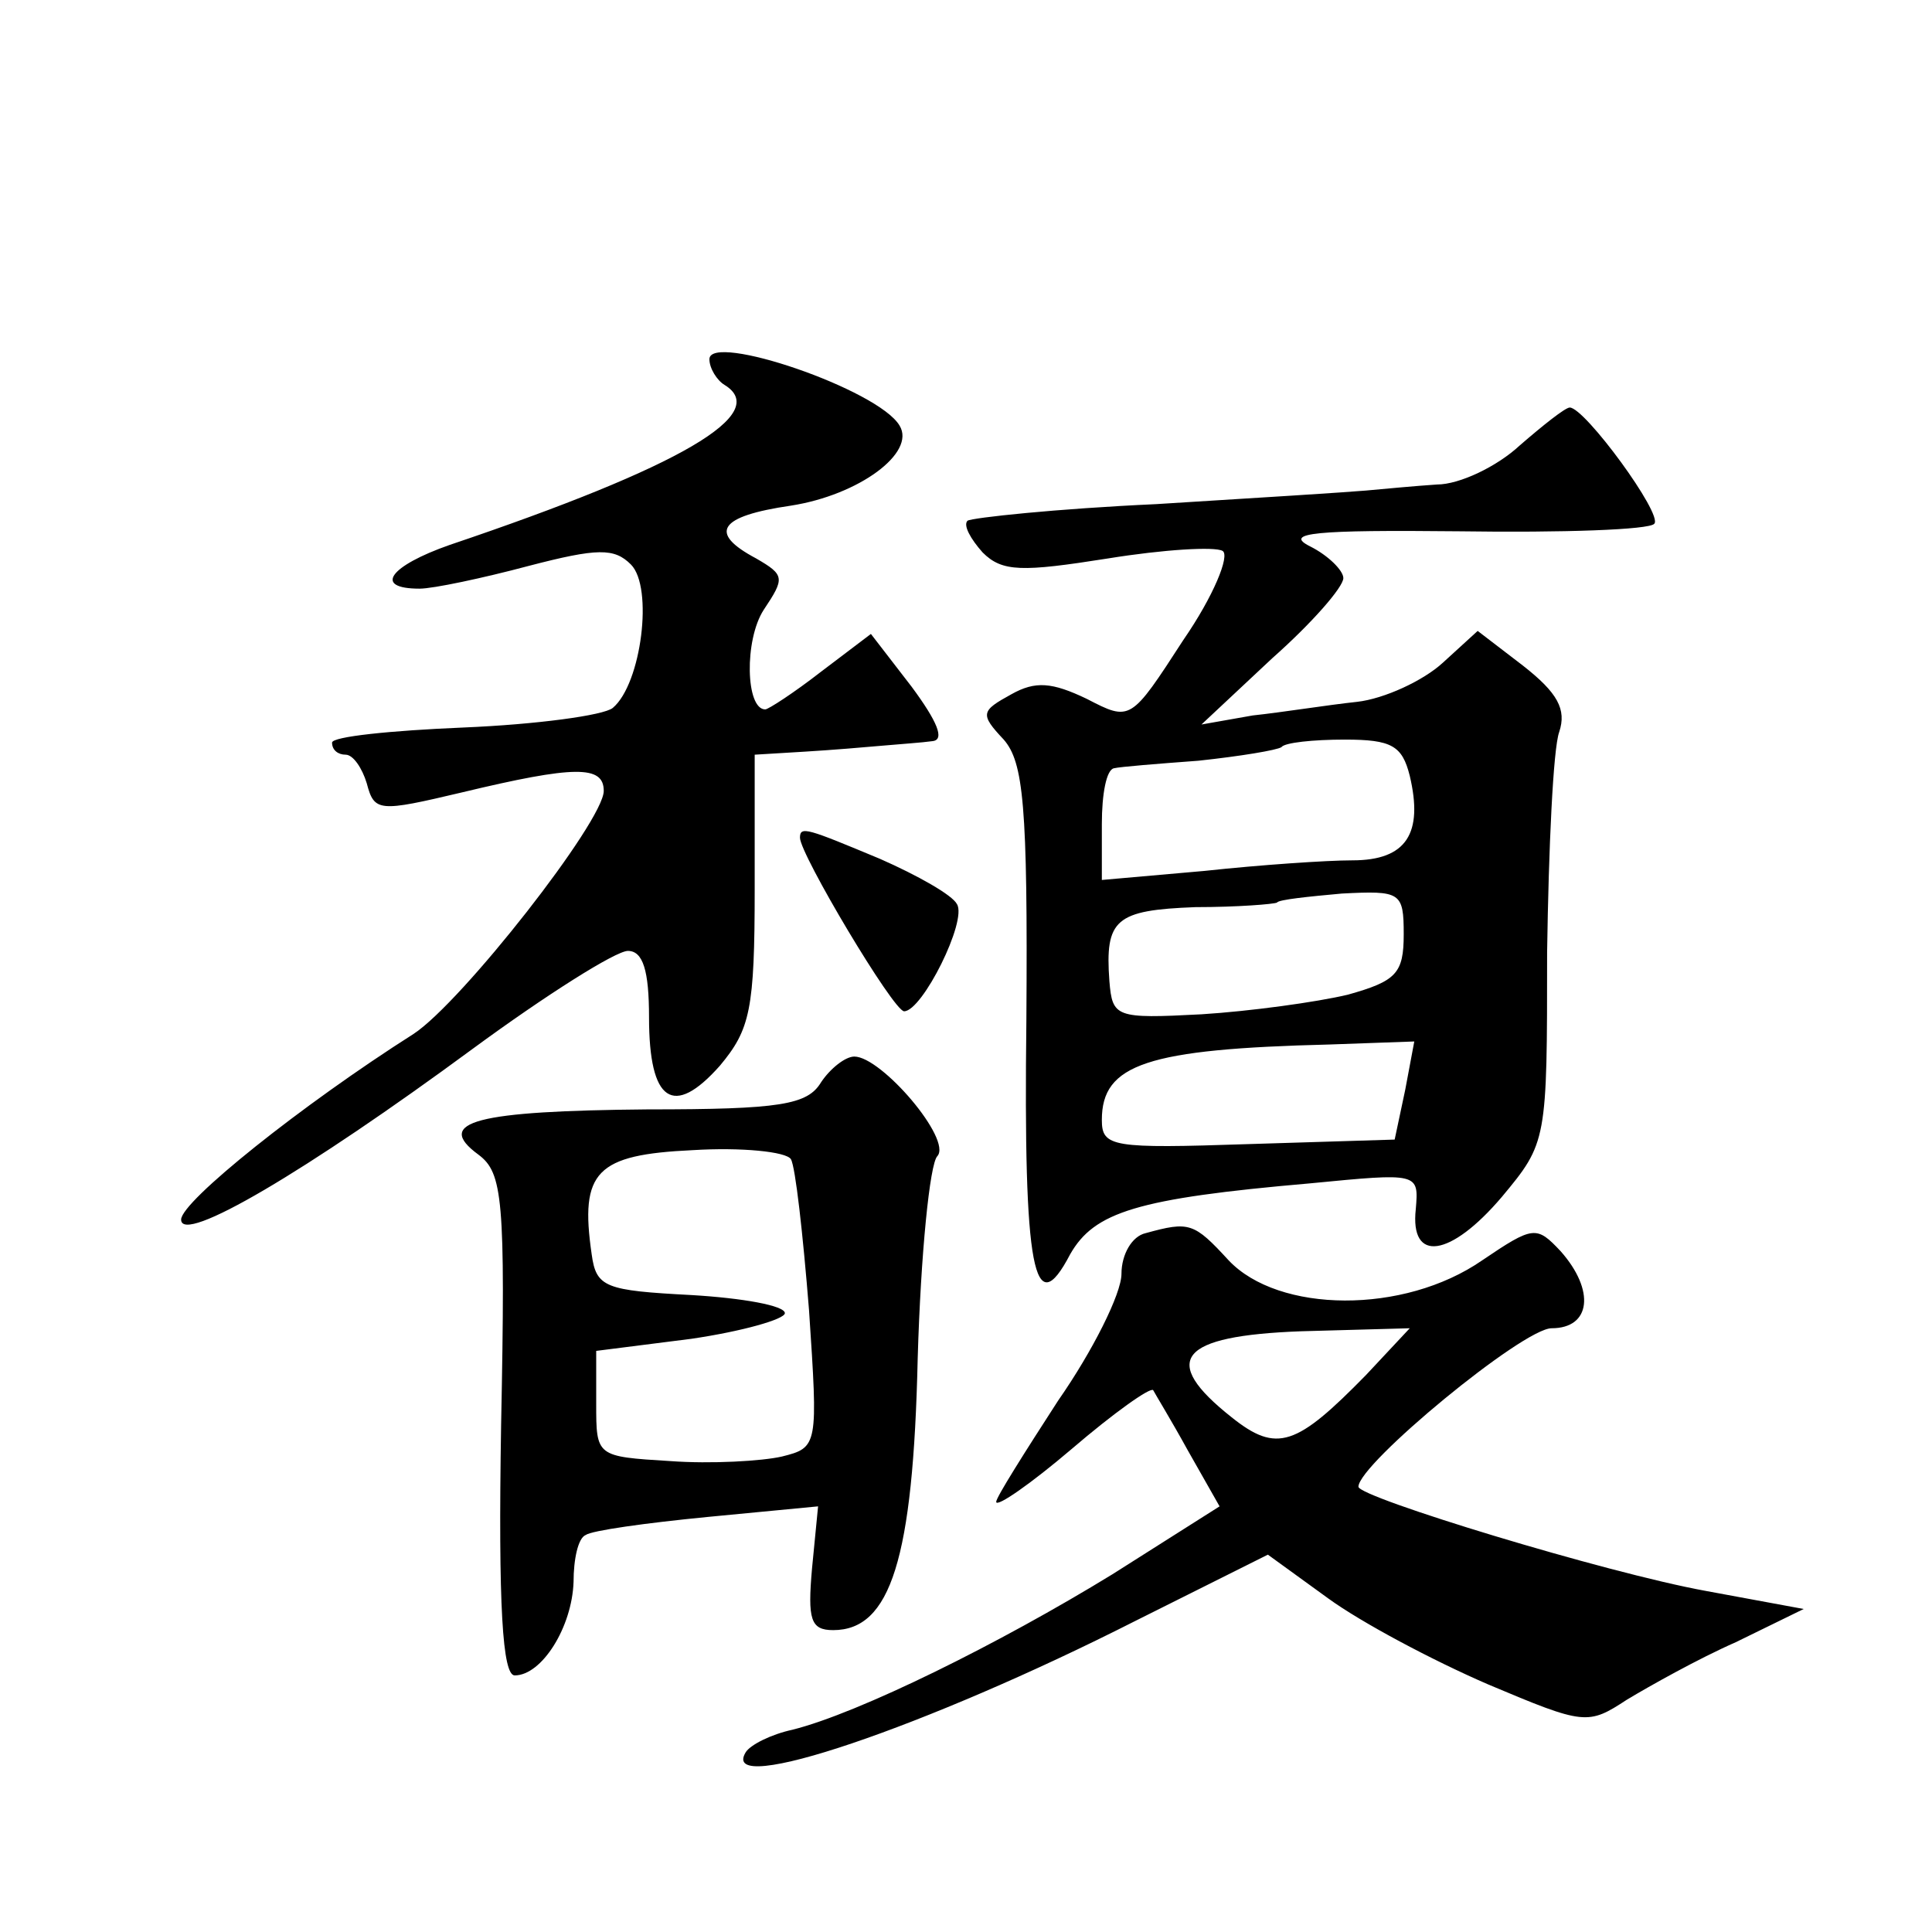 <?xml version="1.0" standalone="no"?>
<!DOCTYPE svg PUBLIC "-//W3C//DTD SVG 20010904//EN"
 "http://www.w3.org/TR/2001/REC-SVG-20010904/DTD/svg10.dtd">
<svg version="1.0" xmlns="http://www.w3.org/2000/svg"
 width="128pt" height="128pt" viewBox="0 0 128 128"
 preserveAspectRatio="xMidYMid meet">
<g transform="translate(0,128) scale(0.1,-0.1)"
fill="#0" stroke="none">
<path d="M470 1042 c0 -6 5 -14 10 -17 31 -19 -28 -54 -182 -106 -40 -14 -51 -29
-20 -29 9 0 42 7 72 15 46 12 57 12 68 1 15 -15 7 -79 -12 -95 -6 -5 -51 -11 -99
-13 -48 -2 -87 -6 -87 -10 0 -5 4 -8 9 -8 5 0 11 -9 14 -19 5 -19 8 -19 63 -6 75
18 94 18 94 1 0 -20 -94 -140 -126 -161 -74 -47 -154 -111 -154 -123 0 -17 83 32
193 113 49 36 95 65 103 65 10 0 14 -13 14 -44 0 -56 16 -67 47 -32 20 24 23 37
23 117 l0 89 33 2 c17 1 41 3 52 4 11 1 26 2 33 3 8 1 3 13 -14 36 l-27 35 -33
-25 c-18 -14 -35 -25 -37 -25 -13 0 -14 46 -1 66 14 21 14 23 -5 34 -32 17 -25
28 23 35 45 7 83 35 72 53 -14 24 -126 62 -126 44z M1007 985 c-15 -14 -40 -26
-55 -26 -15 -1 -36 -3 -47 -4 -11 -1 -74 -5 -139 -9 -66 -3 -122 -9 -125 -11 -3
-3 2 -12 10 -21 13 -13 26 -13 83 -4 37 6 71 8 76 5 5 -3 -6 -30 -26 -59 -35 -54
-35 -54 -64 -39 -23 11 -34 12 -50 3 -20 -11 -21 -13 -5 -30 13 -15 16 -43 15 -186
-2 -166 5 -201 29 -155 16 28 44 37 159 47 72 7 72 7 70 -17 -4 -36 23 -32 57 8
30 36 30 37 30 162 1 69 4 135 8 146 5 15 -1 26 -24 44 l-30 23 -23 -21 c-13 -12
-39 -24 -57 -26 -19 -2 -50 -7 -69 -9 l-34 -6 47 44 c26 23 47 47 47 53 0 5 -10
15 -22 21 -18 9 3 11 99 10 68 -1 126 1 129 5 6 6 -46 77 -56 77 -3 0 -18 -12 -33
-25z m-73 -219 c9 -38 -2 -56 -38 -56 -17 0 -61 -3 -98 -7 l-68 -6 0 37 c0 20 3
36 8 37 4 1 29 3 56 5 28 3 52 7 55 9 2 3 21 5 42 5 31 0 38 -4 43 -24z m-4 -105
c0 -26 -5 -31 -37 -40 -21 -5 -65 -11 -97 -13 -57 -3 -59 -2 -61 22 -3 41 4 47
57 49 28 0 52 2 54 3 1 2 21 4 43 6 39 2 41 1 41 -27z m1 -103 l-7 -33 -97 -3 c-90
-3 -97 -2 -97 16 0 37 30 47 151 50 l56 2 -6 -32z M530 725 c0 -11 62 -115 69 -115
12 0 42 60 35 71 -3 6 -26 19 -51 30 -48 20 -53 22 -53 14z M544 563 c-9 -15 -27
-18 -115 -18 -113 -1 -142 -8 -112 -30 16 -12 18 -29 15 -179 -2 -121 1 -166 9
-166 18 0 38 32 39 62 0 15 3 29 8 31 4 3 40 8 81 12 l73 7 -4 -41 c-3 -34 -1 -41
14 -41 38 0 53 47 56 180 2 69 8 129 13 134 10 11 -37 66 -55 66 -6 0 -16 -8 -22
-17z m-20 -51 c3 -5 8 -50 12 -100 6 -90 6 -91 -18 -97 -13 -3 -47 -5 -74 -3 -49
3 -49 3 -49 38 l0 35 63 8 c34 5 62 13 62 17 0 5 -28 10 -62 12 -57 3 -63 5 -66
27 -8 55 3 66 67 69 32 2 62 -1 65 -6z M759 463 c-9 -2 -16 -14 -16 -27 0 -13 -19
-51 -42 -84 -22 -34 -41 -64 -41 -67 0 -4 23 12 50 35 28 24 52 41 54 39 1 -2 12
-20 23 -40 l21 -37 -71 -45 c-75 -46 -168 -92 -212 -103 -14 -3 -28 -10 -31 -15
-18 -30 120 17 258 87 l88 44 40 -29 c22 -16 69 -41 106 -57 64 -27 66 -27 92 -10
15 9 47 27 72 38 l45 22 -65 12 c-66 12 -230 62 -230 69 0 15 109 105 128 105 26
0 29 25 6 51 -16 17 -18 17 -52 -6 -52 -36 -135 -35 -168 0 -23 25 -26 26 -55 18z
m146 -94 c-46 -47 -59 -52 -89 -28 -48 38 -35 54 46 57 l72 2 -29 -31z"/>
</g>
</svg>
